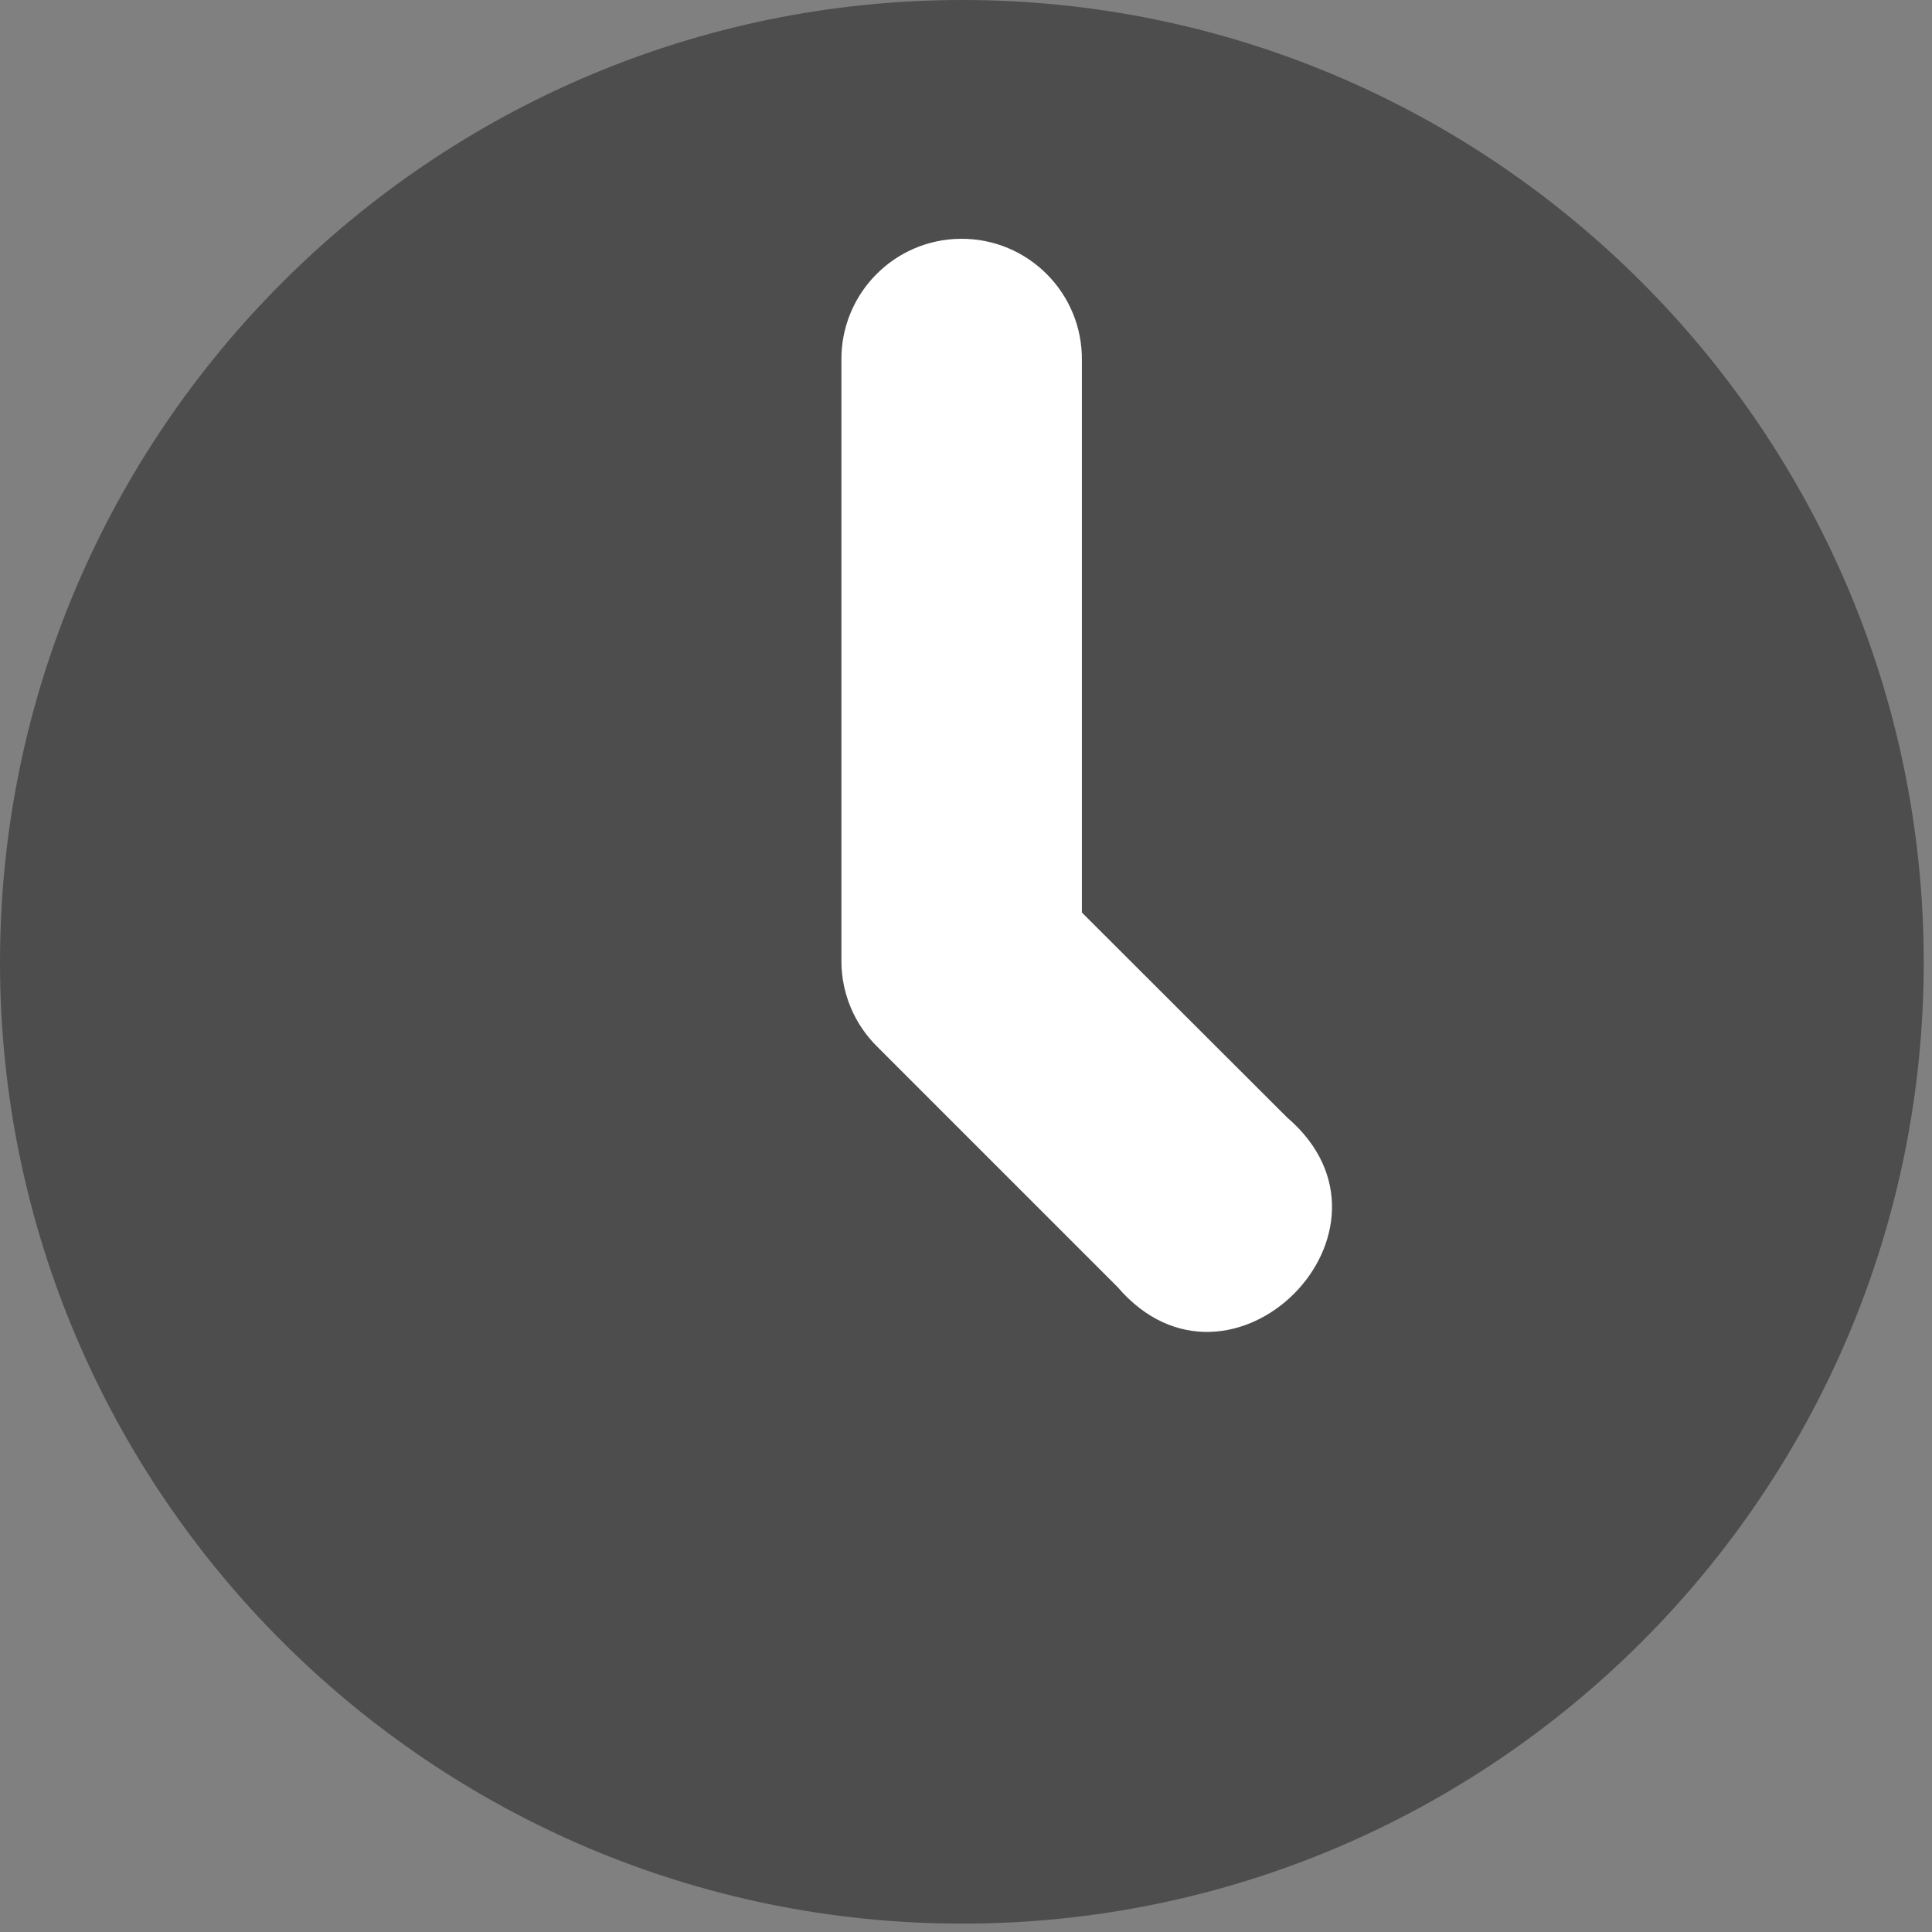 <?xml version="1.0" encoding="UTF-8" standalone="no"?>
<!DOCTYPE svg PUBLIC "-//W3C//DTD SVG 1.1//EN" "http://www.w3.org/Graphics/SVG/1.1/DTD/svg11.dtd">
<svg width="100%" height="100%" viewBox="0 0 132 132" version="1.1" xmlns="http://www.w3.org/2000/svg" xmlns:xlink="http://www.w3.org/1999/xlink" xml:space="preserve" xmlns:serif="http://www.serif.com/" style="fill-rule:evenodd;clip-rule:evenodd;stroke-linejoin:round;stroke-miterlimit:2;">
    <rect x="0" y="0" width="132" height="132" fill="#808080" stroke="none"/>
    <g id="Modo-de-aislamiento" serif:id="Modo de aislamiento">
    </g>
    <g id="Modo-de-aislamiento1" serif:id="Modo de aislamiento">
        <g transform="matrix(-1,0,0,1,65.686,131.428)">
            <path d="M-0.063,-131.428C36.157,-131.428 65.686,-101.901 65.686,-65.682C65.686,-29.464 36.157,0 -0.063,0C-36.284,0 -65.749,-29.464 -65.749,-65.682C-65.749,-101.901 -36.284,-131.428 -0.063,-131.428" style="fill:rgb(77,77,77);fill-rule:nonzero;"/>
        </g>
        <g transform="matrix(1,0,0,1,73.917,88.567)">
            <path d="M0,-63.941L0,-26.222L14.023,-12.216C23.01,-4.519 10.137,8.354 2.439,-0.633L-14.006,-17.078C-15.541,-18.603 -16.412,-20.673 -16.429,-22.837L-16.429,-63.941C-16.482,-68.483 -12.838,-72.207 -8.294,-72.252C-3.688,-72.295 0.054,-68.546 0,-63.941" style="fill:white;fill-rule:nonzero;"/>
        </g>
    </g>
</svg>
